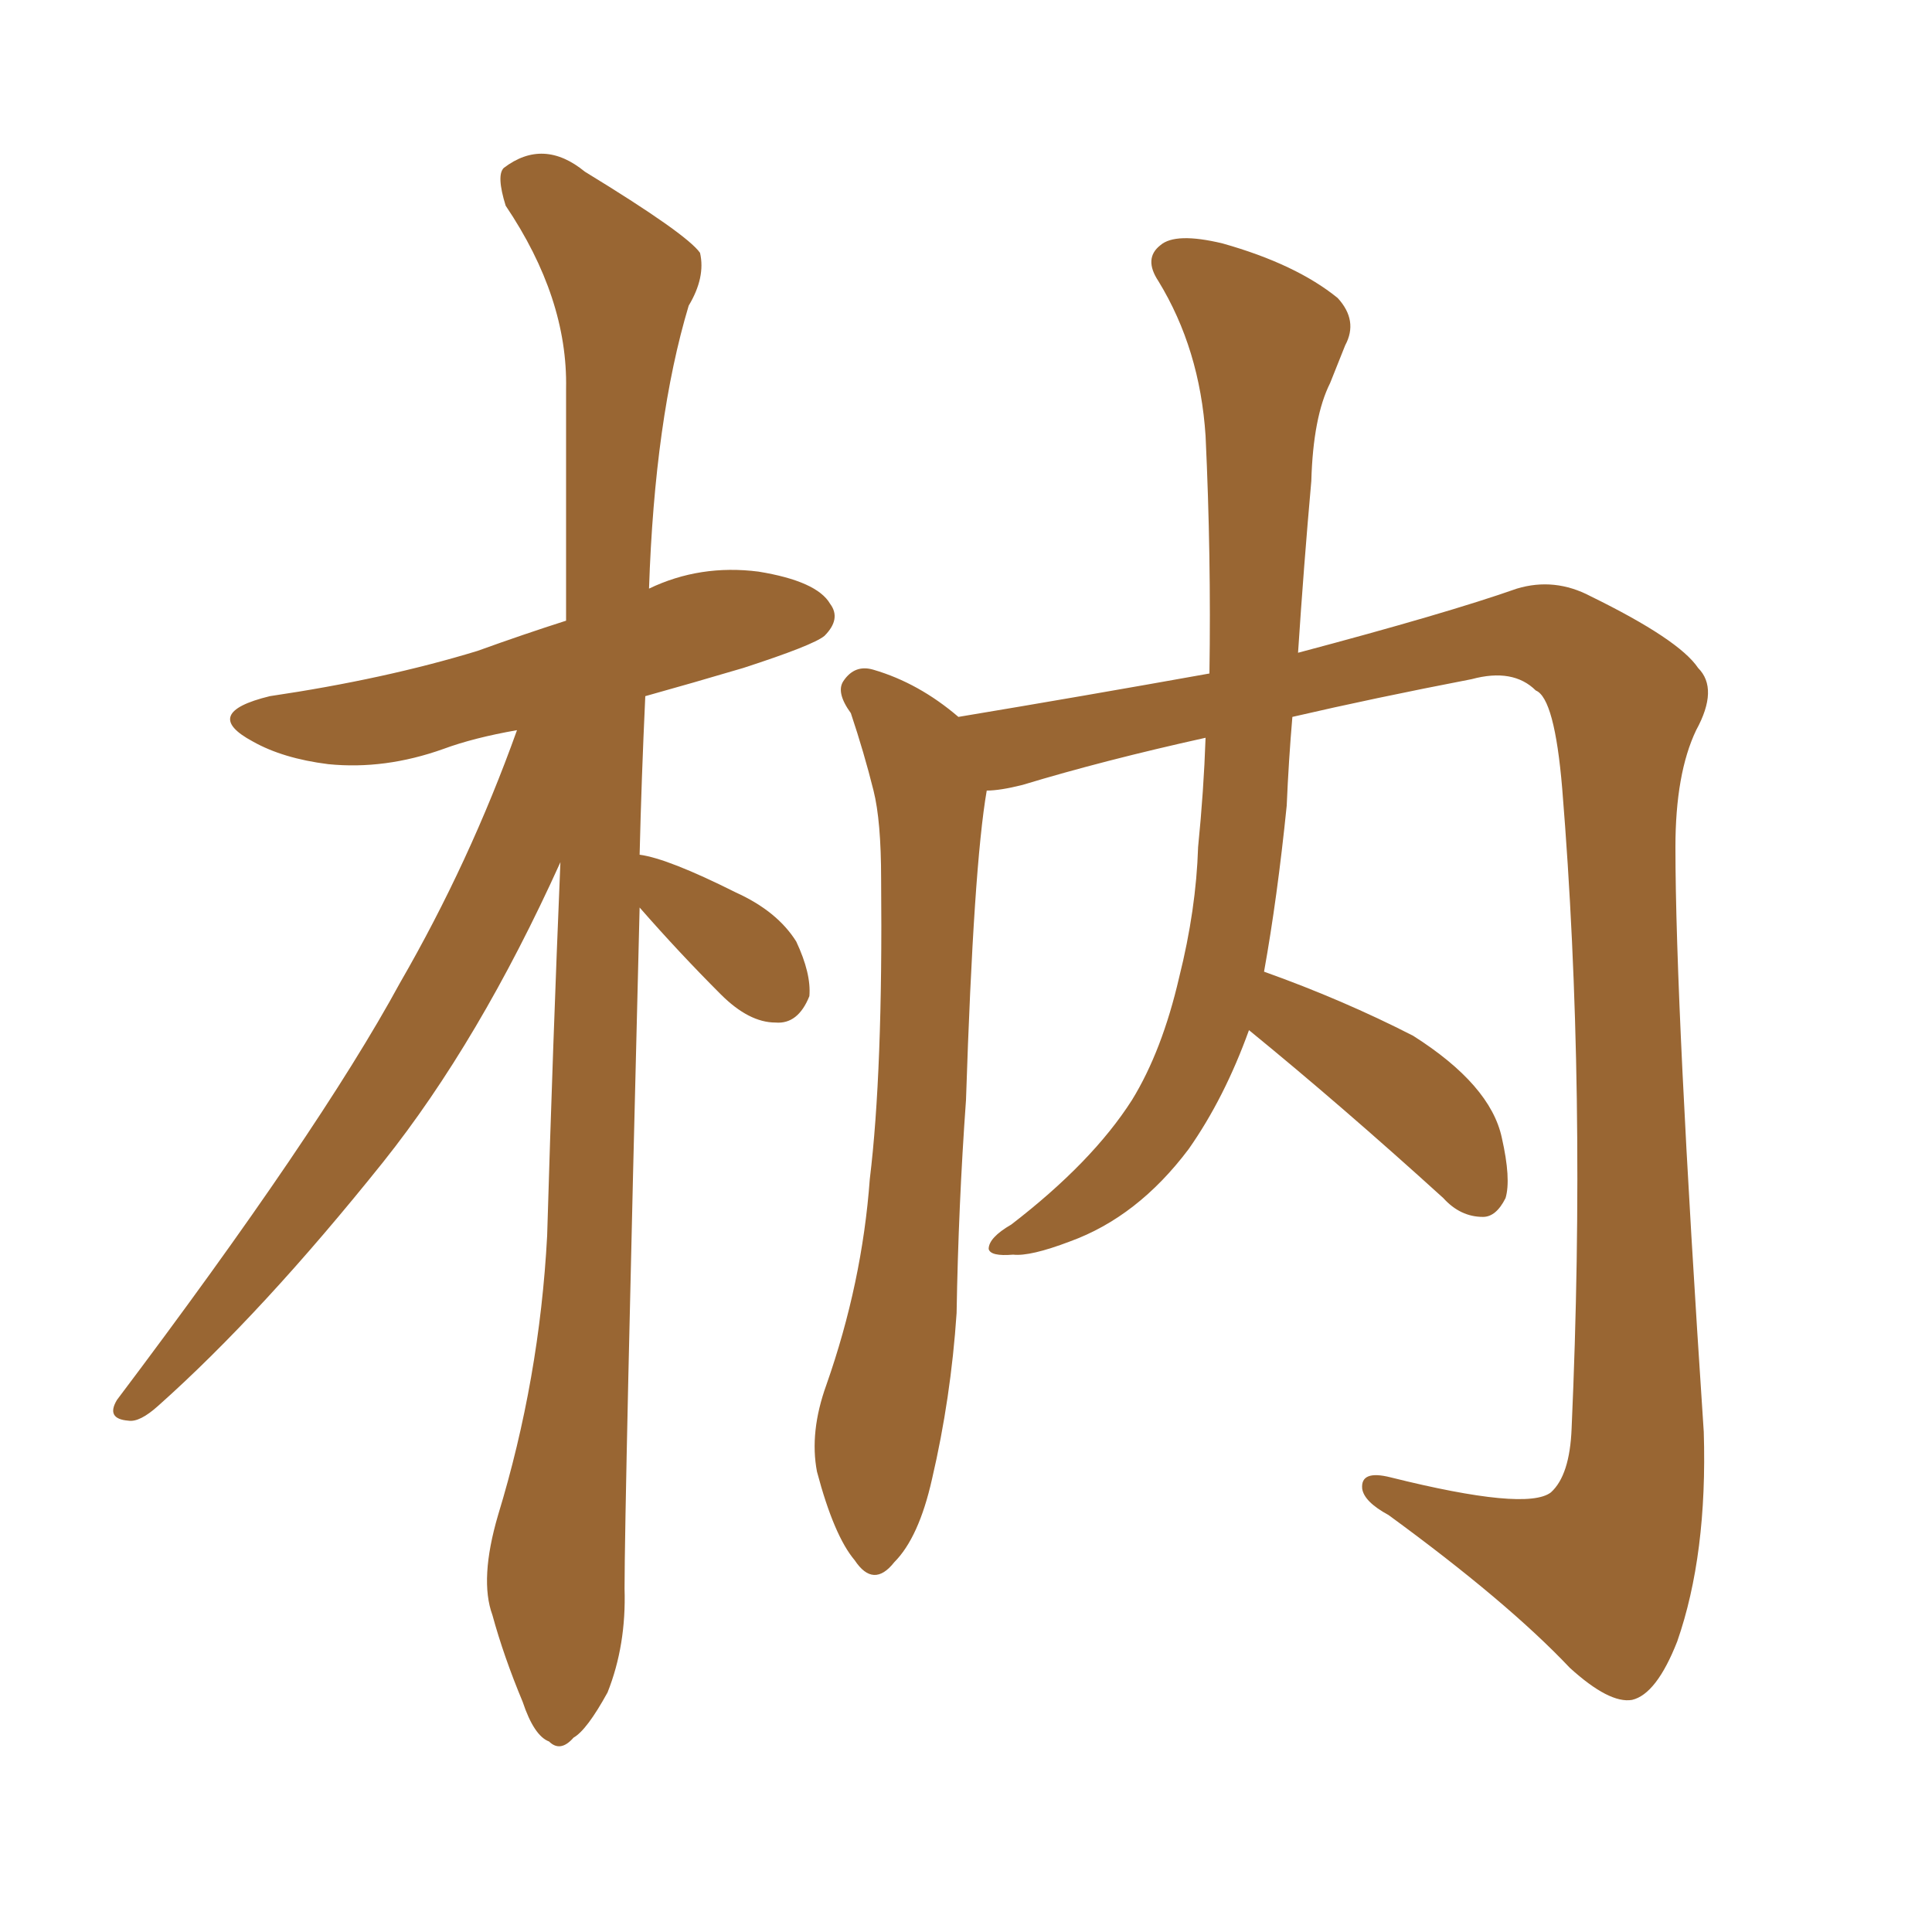 <svg xmlns="http://www.w3.org/2000/svg" xmlns:xlink="http://www.w3.org/1999/xlink" width="150" height="150"><path fill="#996633" padding="10" d="M96.97 79.98L96.97 79.98Q95.07 85.25 92.29 89.21L92.29 89.21Q88.33 94.48 83.06 96.39L83.06 96.39Q79.98 97.56 78.66 97.41L78.66 97.41Q76.90 97.56 76.76 96.97L76.76 96.97Q76.76 96.09 78.52 95.07L78.52 95.07Q84.81 90.23 87.89 85.40L87.89 85.40Q90.23 81.59 91.55 75.88L91.55 75.88Q92.87 70.61 93.02 65.77L93.02 65.77Q93.46 61.38 93.60 57.28L93.60 57.28Q85.69 59.03 79.39 60.94L79.39 60.94Q77.64 61.38 76.61 61.38L76.61 61.38Q75.59 67.24 75 85.40L75 85.40Q74.41 93.60 74.27 101.95L74.27 101.95Q73.83 108.54 72.36 114.84L72.36 114.84Q71.34 119.38 69.43 121.29L69.43 121.29Q67.82 123.34 66.36 121.14L66.36 121.14Q64.75 119.24 63.43 114.26L63.43 114.26Q62.84 111.18 64.16 107.52L64.16 107.52Q66.94 99.61 67.53 91.55L67.53 91.55Q68.55 83.20 68.41 68.26L68.41 68.26Q68.41 63.72 67.82 61.38L67.82 61.38Q67.09 58.45 66.06 55.37L66.06 55.37Q64.89 53.76 65.48 52.88L65.48 52.88Q66.36 51.56 67.82 52.00L67.82 52.00Q71.34 53.03 74.41 55.66L74.41 55.66Q84.08 54.05 93.90 52.29L93.90 52.29Q94.04 43.21 93.60 33.84L93.60 33.84Q93.16 27.10 89.94 21.83L89.94 21.83Q88.77 20.07 90.09 19.04L90.09 19.04Q91.26 18.02 94.92 18.90L94.92 18.90Q100.63 20.51 103.86 23.14L103.86 23.14Q105.47 24.90 104.44 26.81L104.44 26.81Q103.86 28.27 103.27 29.74L103.27 29.74Q101.95 32.37 101.81 37.35L101.81 37.35Q101.22 43.95 100.78 50.68L100.78 50.68Q112.35 47.61 117.77 45.70L117.77 45.70Q120.70 44.82 123.49 46.29L123.49 46.29Q130.37 49.66 131.84 51.86L131.84 51.86Q133.45 53.47 131.69 56.69L131.69 56.69Q130.08 60.06 130.08 65.77L130.08 65.77Q130.08 78.08 132.28 111.18L132.28 111.18Q132.57 120.70 130.22 127.44L130.22 127.44Q128.61 131.54 126.71 131.98L126.71 131.98Q124.95 132.28 121.88 129.49L121.88 129.49Q117.04 124.37 107.81 117.63L107.81 117.63Q105.91 116.60 105.76 115.58L105.76 115.58Q105.62 114.11 107.96 114.70L107.96 114.70Q118.51 117.33 120.41 115.87L120.41 115.87Q121.88 114.55 122.02 110.89L122.02 110.89Q123.19 84.52 121.29 61.23L121.29 61.23Q120.70 54.20 119.24 53.61L119.24 53.61Q117.48 51.86 114.26 52.73L114.26 52.73Q106.64 54.20 100.34 55.66L100.34 55.66Q100.05 59.03 99.90 62.55L99.90 62.55Q99.17 69.73 98.14 75.44L98.14 75.44Q104.30 77.64 109.72 80.42L109.72 80.42Q115.72 84.23 116.60 88.33L116.60 88.33Q117.33 91.55 116.89 93.02L116.89 93.02Q116.16 94.48 115.14 94.48L115.14 94.48Q113.38 94.48 112.06 93.02L112.06 93.02Q104.15 85.84 96.97 79.98ZM49.66 70.46L49.66 70.46L49.66 70.46Q48.49 117.04 48.49 123.34L48.49 123.34Q48.63 127.73 47.17 131.40L47.17 131.40Q45.56 134.33 44.53 134.91L44.53 134.91Q43.51 136.08 42.63 135.21L42.63 135.21Q41.46 134.77 40.58 132.13L40.58 132.13Q39.11 128.61 38.23 125.39L38.23 125.39Q37.21 122.61 38.67 117.63L38.67 117.63Q41.89 107.08 42.48 95.95L42.48 95.95Q42.92 81.01 43.51 66.94L43.51 66.94Q37.21 80.86 29.74 90.23L29.74 90.23Q20.36 101.95 12.30 109.13L12.30 109.13Q10.84 110.45 9.96 110.30L9.96 110.30Q8.20 110.16 9.08 108.69L9.08 108.69Q24.76 87.89 31.05 76.32L31.05 76.32Q36.47 66.94 40.14 56.69L40.14 56.69Q36.77 57.28 34.42 58.15L34.42 58.15Q29.88 59.77 25.49 59.33L25.49 59.33Q21.97 58.89 19.63 57.57L19.63 57.57Q15.53 55.37 20.95 54.05L20.95 54.05Q29.88 52.73 37.06 50.54L37.06 50.54Q40.72 49.22 43.95 48.19L43.95 48.19Q43.95 38.67 43.95 30.18L43.95 30.18Q44.09 23.14 39.26 15.97L39.26 15.97Q38.53 13.62 39.11 13.04L39.11 13.04Q42.19 10.69 45.41 13.33L45.41 13.33Q53.32 18.16 54.35 19.63L54.35 19.63Q54.79 21.53 53.47 23.73L53.47 23.73Q50.83 32.52 50.39 45.70L50.39 45.70Q54.35 43.80 58.89 44.38L58.89 44.38Q63.43 45.12 64.45 46.88L64.45 46.88Q65.33 48.05 64.01 49.37L64.01 49.37Q63.13 50.10 57.71 51.86L57.71 51.86Q53.76 53.03 50.10 54.05L50.10 54.05Q49.80 60.50 49.66 66.36L49.66 66.36Q51.86 66.65 57.13 69.29L57.13 69.29Q60.35 70.75 61.82 73.10L61.82 73.10Q62.99 75.59 62.84 77.34L62.84 77.34Q61.96 79.54 60.21 79.39L60.21 79.39Q58.15 79.39 55.96 77.20L55.96 77.20Q52.73 73.97 49.66 70.46Z"/></svg>